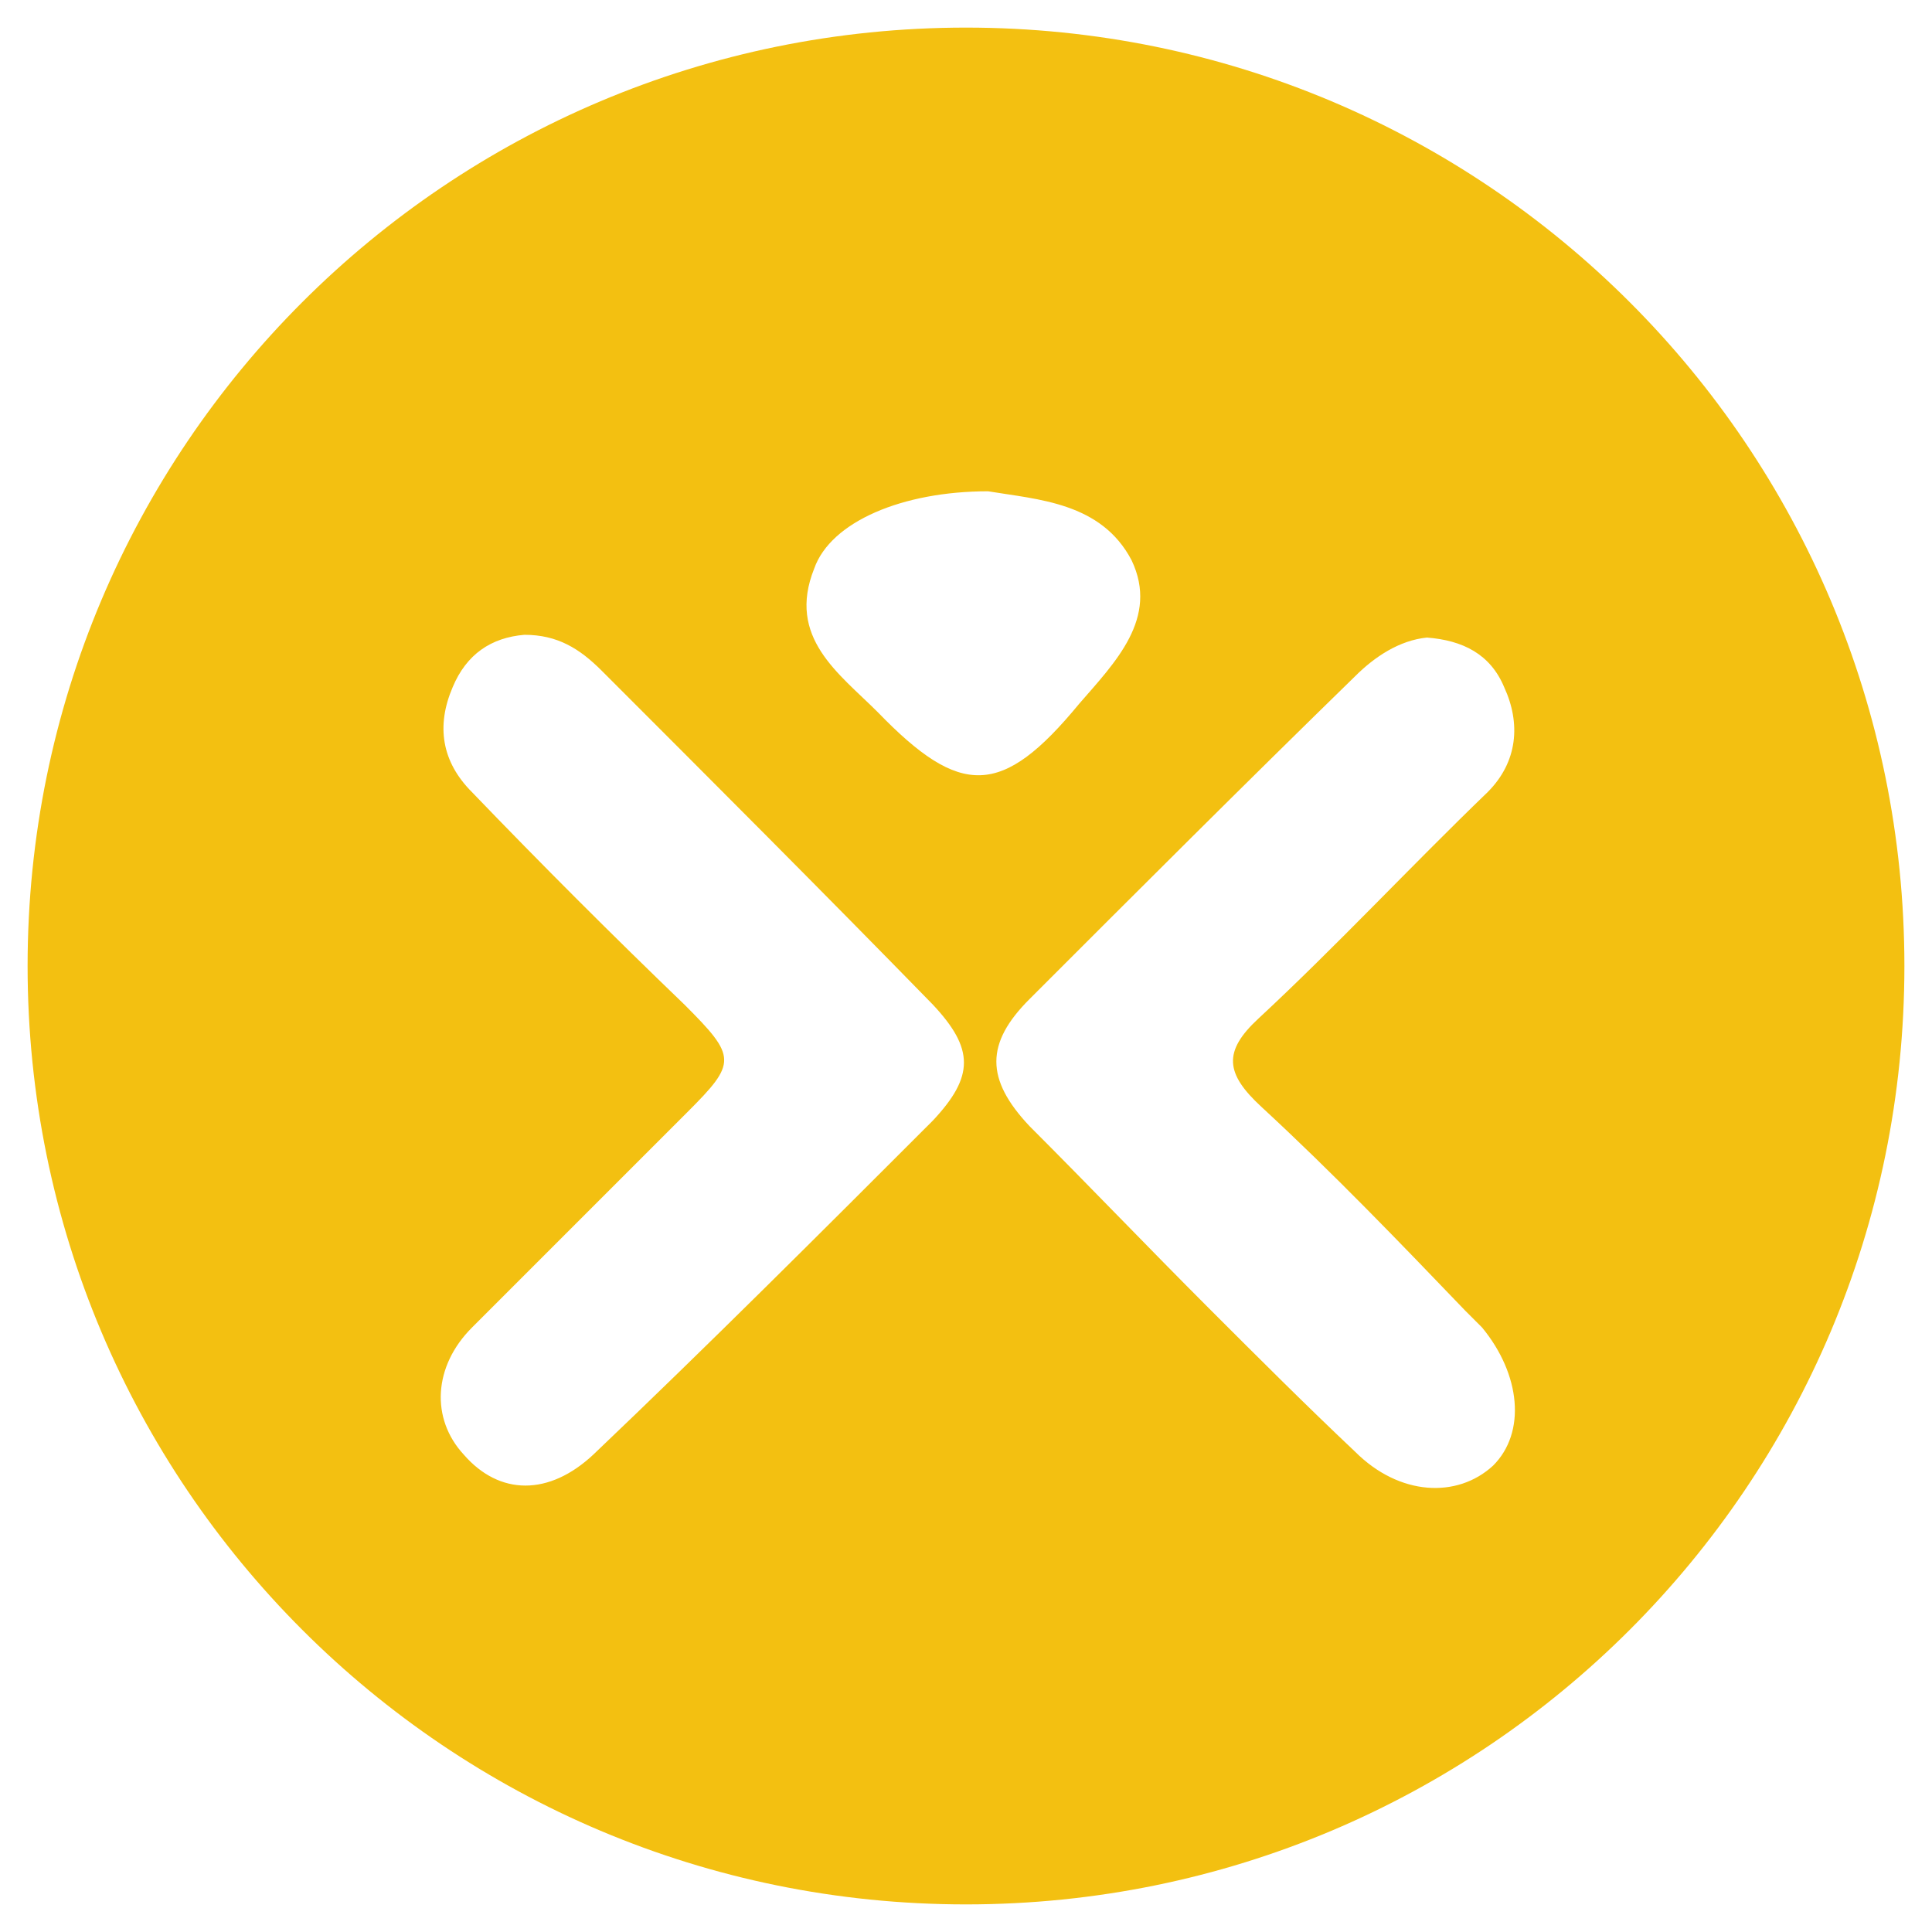 <?xml version="1.0" encoding="utf-8"?>
<!-- Generator: Adobe Illustrator 19.1.0, SVG Export Plug-In . SVG Version: 6.00 Build 0)  -->
<svg version="1.1" id="Calque_1" xmlns="http://www.w3.org/2000/svg" xmlns:xlink="http://www.w3.org/1999/xlink" x="0px" y="0px"
	 viewBox="-444 246 70 70" style="enable-background:new -444 246 70 70;" xml:space="preserve">
<style type="text/css">
	.st0{fill:#F3C011;}
</style>
<path class="st0" d="M-409,247c-18.8,0-34,15.2-34,34s15.2,34,34,34s34-15.2,34-34S-390.2,247-409,247z M-410.2,286.6
	c-4.1,4.1-8.1,8.1-12.3,12.1c-1.6,1.5-3.4,1.5-4.7,0c-1.2-1.3-1.1-3.2,0.3-4.6c2.6-2.6,5.2-5.2,7.8-7.8c1.8-1.8,1.8-2-0.1-3.9
	c-2.6-2.5-5.2-5.1-7.7-7.7c-1.1-1.1-1.3-2.4-0.7-3.8c0.5-1.2,1.4-1.8,2.6-1.9c1.2,0,2,0.5,2.8,1.3c4,4,8,8,12,12.1
	C-408.7,284-408.7,285-410.2,286.6z M-412.2,271.8c-1.4-1.4-3.3-2.7-2.3-5.2c0.6-1.7,3.2-2.8,6.3-2.8c1.8,0.3,4.1,0.4,5.2,2.5
	c1,2.1-0.6,3.7-1.9,5.2C-407.7,274.9-409.2,274.9-412.2,271.8z M-398.3,286.1c2.6,2.4,5,4.9,7.4,7.4c0.2,0.2,0.4,0.4,0.6,0.6
	c1.4,1.7,1.6,3.8,0.4,5c-1.3,1.2-3.4,1.1-5-0.5c-1.8-1.7-3.5-3.4-5.3-5.2c-2.2-2.2-4.3-4.4-6.5-6.6c-1.6-1.7-1.6-3,0-4.6
	c3.9-3.9,7.8-7.8,11.8-11.7c0.7-0.7,1.6-1.3,2.6-1.4c1.3,0.1,2.3,0.6,2.8,1.8c0.6,1.3,0.5,2.7-0.6,3.8c-2.8,2.7-5.5,5.6-8.3,8.2
	C-399.7,284.1-399.6,284.9-398.3,286.1z"/>
</svg>

